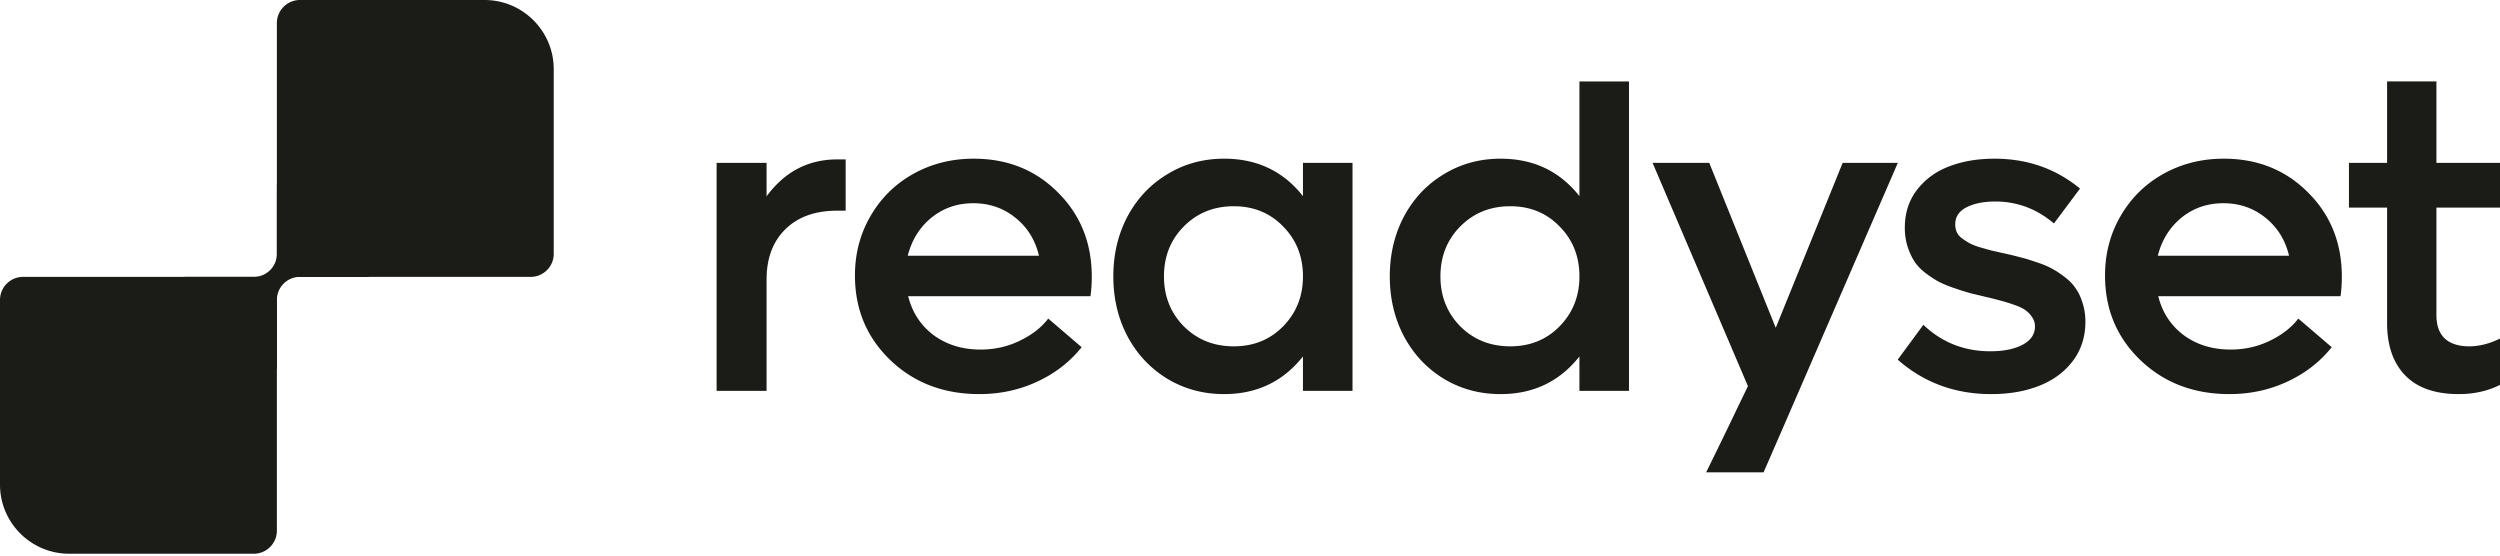 <svg xmlns="http://www.w3.org/2000/svg" fill="none" viewBox="0 0 400 89">
  <path fill="#1B1B18" d="M44.3 84.908a3.692 3.692 0 0 1-3.692 3.691H11.075C4.958 88.6 0 83.641 0 77.524V47.992A3.692 3.692 0 0 1 3.692 44.3H44.3v40.608Z"/>
  <path fill="#1B1B18" d="M59.066 29.533V44.3H47.991A3.692 3.692 0 0 0 44.3 47.99v11.075H29.533V44.3h11.075a3.692 3.692 0 0 0 3.692-3.692V29.533h14.766Z"/>
  <path fill="#1B1B18" d="M88.6 40.608a3.692 3.692 0 0 1-3.692 3.692H44.3V3.692A3.692 3.692 0 0 1 47.99 0h29.534c6.116 0 11.074 4.958 11.074 11.075v29.533Z"/>
  <path fill="#1B1B18" fill-rule="evenodd" d="M252.708 13.03h7.93v49.51h-7.93v-5.51c-3.172 4.017-7.378 6.026-12.619 6.026-3.332 0-6.355-.815-9.067-2.445-2.712-1.652-4.838-3.913-6.378-6.782-1.517-2.87-2.276-6.072-2.276-9.607 0-3.534.759-6.736 2.276-9.605 1.54-2.87 3.666-5.119 6.378-6.749 2.712-1.652 5.735-2.479 9.067-2.479 5.264 0 9.47 1.997 12.619 5.991V13.03Zm-11.067 42.382c3.172 0 5.804-1.067 7.895-3.202 2.115-2.157 3.172-4.82 3.172-7.988 0-3.19-1.057-5.853-3.172-7.987-2.091-2.158-4.723-3.237-7.895-3.237-3.195 0-5.861 1.08-7.999 3.237-2.114 2.134-3.172 4.797-3.172 7.987 0 3.168 1.058 5.83 3.172 7.988 2.138 2.135 4.804 3.202 7.999 3.202Zm-67.164-8.022c.138-1.01.207-2.043.207-3.099 0-5.417-1.805-9.915-5.413-13.496-3.586-3.604-8.079-5.406-13.481-5.406-3.54 0-6.769.815-9.688 2.445-2.896 1.63-5.171 3.879-6.826 6.748-1.655 2.846-2.483 6.014-2.483 9.503 0 5.394 1.885 9.904 5.655 13.53 3.792 3.627 8.538 5.44 14.239 5.44 3.332 0 6.424-.665 9.274-1.996 2.873-1.331 5.24-3.168 7.102-5.509l-5.344-4.58c-1.08 1.424-2.597 2.606-4.551 3.547-1.93.941-4.022 1.412-6.275 1.412-2.919 0-5.424-.77-7.516-2.307-2.068-1.56-3.424-3.638-4.068-6.232h29.168Zm-25.444-12.567c1.907-1.538 4.137-2.307 6.688-2.307 2.574 0 4.815.77 6.723 2.307 1.931 1.538 3.195 3.57 3.793 6.094H145.24c.644-2.525 1.908-4.556 3.793-6.094Zm59.44-8.764h7.929V62.54h-7.929v-5.51c-3.172 4.016-7.379 6.025-12.619 6.025-3.333 0-6.355-.815-9.068-2.445-2.712-1.652-4.838-3.913-6.378-6.782-1.517-2.87-2.275-6.072-2.275-9.607 0-3.534.758-6.736 2.275-9.605 1.54-2.87 3.666-5.119 6.378-6.749 2.713-1.652 5.735-2.479 9.068-2.479 5.263 0 9.47 1.997 12.619 5.991V26.06Zm-11.068 29.353c3.172 0 5.804-1.067 7.896-3.202 2.114-2.157 3.172-4.82 3.172-7.988 0-3.19-1.058-5.853-3.172-7.987-2.092-2.158-4.724-3.237-7.896-3.237-3.195 0-5.861 1.08-7.998 3.237-2.115 2.134-3.172 4.797-3.172 7.987 0 3.168 1.057 5.83 3.172 7.988 2.137 2.135 4.803 3.202 7.998 3.202Zm97.42-29.353h8.826l-18.637 42.987-2.842 6.524h-9.188c1.276-2.6 3.634-7.42 4.756-9.794l1.93-3.994-15.258-35.723h9.068l10.638 26.392 10.707-26.392Zm23.771 36.997c-5.792 0-10.779-1.837-14.963-5.51l4.103-5.577c2.965 2.823 6.539 4.235 10.723 4.235 2.091 0 3.804-.344 5.137-1.033 1.333-.711 1.999-1.687 1.999-2.926 0-.551-.149-1.045-.448-1.48a3.942 3.942 0 0 0-1.034-1.103c-.391-.298-.977-.585-1.758-.86a29.143 29.143 0 0 0-2.069-.654 71.27 71.27 0 0 0-2.448-.62l-2.586-.62a46.487 46.487 0 0 1-2.517-.792c-1.011-.344-1.85-.688-2.516-1.033a16.288 16.288 0 0 1-2.104-1.377c-.758-.574-1.356-1.194-1.792-1.86-.437-.665-.805-1.457-1.104-2.375-.298-.918-.448-1.928-.448-3.03 0-2.387.667-4.43 2-6.128 1.333-1.699 3.057-2.938 5.171-3.719 2.115-.803 4.505-1.205 7.172-1.205 5.263 0 9.826 1.596 13.687 4.786l-4.172 5.578c-2.758-2.342-5.884-3.512-9.377-3.512-1.862 0-3.402.31-4.62.93-1.196.62-1.793 1.526-1.793 2.72 0 .459.08.872.241 1.239.161.367.437.7.828.998.413.299.804.551 1.172.758.368.206.908.424 1.62.654.736.207 1.345.379 1.828.517l2.137.481a53.74 53.74 0 0 1 2.551.62c.69.16 1.529.413 2.517.758 1.012.321 1.851.665 2.517 1.033.667.344 1.368.803 2.103 1.377.736.55 1.322 1.159 1.759 1.825.459.642.827 1.423 1.103 2.34.299.919.448 1.917.448 2.996 0 2.41-.678 4.51-2.034 6.3-1.356 1.768-3.161 3.088-5.413 3.96-2.23.873-4.769 1.309-7.62 1.309Zm56.096-18.765c0 1.056-.069 2.09-.207 3.1h-29.167c.643 2.593 1.999 4.67 4.068 6.23 2.092 1.539 4.597 2.308 7.516 2.308 2.252 0 4.344-.47 6.275-1.412 1.953-.941 3.47-2.123 4.551-3.546l5.344 4.579c-1.862 2.341-4.23 4.178-7.103 5.509-2.85 1.331-5.941 1.997-9.274 1.997-5.7 0-10.446-1.814-14.239-5.44-3.769-3.627-5.654-8.137-5.654-13.531 0-3.49.827-6.657 2.482-9.503 1.655-2.869 3.931-5.118 6.827-6.748 2.919-1.63 6.148-2.445 9.688-2.445 5.401 0 9.895 1.802 13.48 5.406 3.609 3.58 5.413 8.08 5.413 13.496ZM355.73 32.516c-2.552 0-4.781.77-6.689 2.307-1.885 1.538-3.149 3.57-3.792 6.094h20.996c-.597-2.525-1.862-4.556-3.792-6.094-1.908-1.538-4.149-2.307-6.723-2.307Zm44.27.704h-10.171v17.2c0 1.652.448 2.904 1.345 3.753.919.826 2.218 1.24 3.895 1.24 1.586 0 3.23-.414 4.931-1.24v7.402c-1.954.987-4.149 1.48-6.585 1.48-3.793 0-6.655-.998-8.585-2.995-1.931-1.997-2.896-4.785-2.896-8.366V33.22h-6.103v-7.161h6.103v-13.03h7.895v13.03H400v7.161Zm-264.694-7.715h-1.356c-4.635 0-8.401 1.97-11.297 5.909v-5.356h-7.995V62.54h7.995V44.727c0-3.383.996-6.06 2.989-8.03 2.016-1.992 4.786-2.989 8.308-2.989h1.356v-8.203Z" clip-rule="evenodd"/>
</svg>